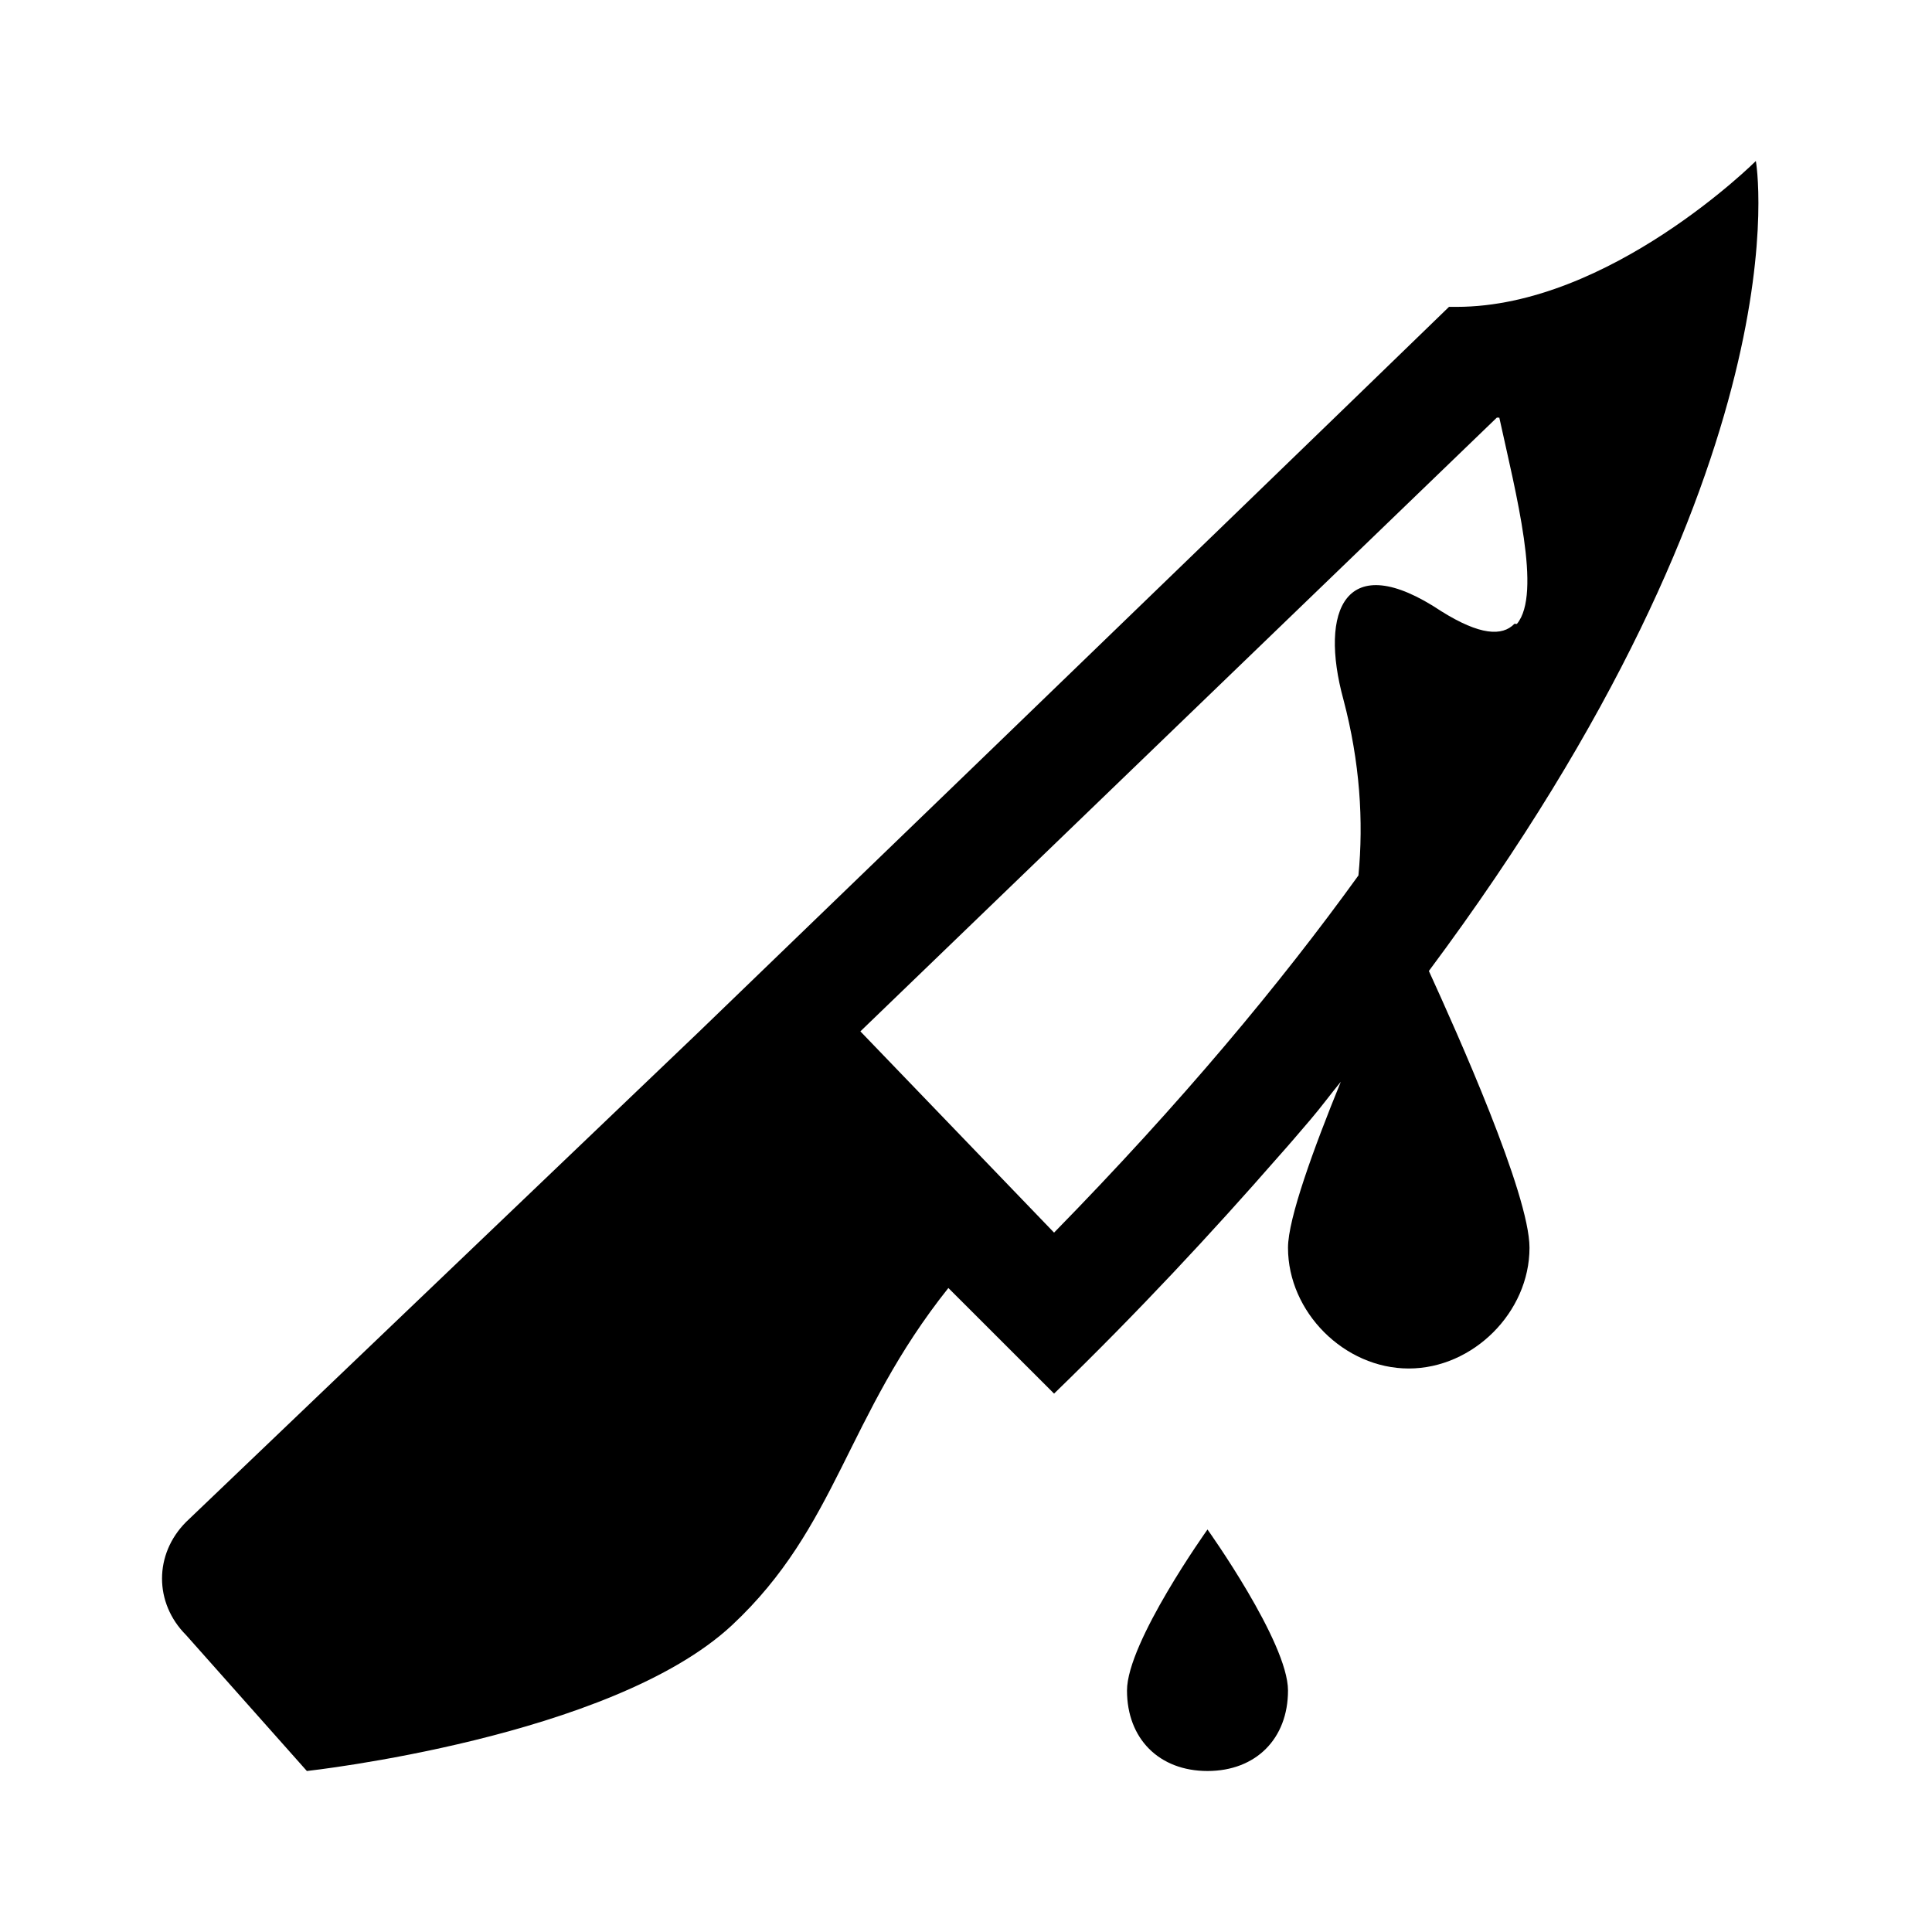 <?xml version="1.0"?>
<svg xmlns="http://www.w3.org/2000/svg" version="1" viewBox="0 0 24 24" enable-background="new 0 0 24 24">
    <path d="M 21.812 2 C 21.812 2 19.994 3.812 18.094 3.812 L 18 3.812 C 14.7 7.013 8.688 12.812 8.688 12.812 L 2.312 18.906 C 1.913 19.306 1.913 19.913 2.312 20.312 L 3.812 22 C 3.812 22 7.594 21.587 9.094 20.188 C 10.406 18.962 10.507 17.598 11.781 16 L 13.094 17.312 C 14.147 16.291 15.059 15.308 15.875 14.375 C 16.018 14.215 16.145 14.065 16.281 13.906 C 16.419 13.744 16.525 13.597 16.656 13.438 C 16.319 14.265 16 15.137 16 15.5 C 16 16.3 16.7 17 17.5 17 C 18.3 17 19 16.3 19 15.5 C 19 14.833 18.097 12.822 17.75 12.062 C 22.473 5.723 21.812 2 21.812 2 z M 18.594 5.188 C 18.604 5.186 18.615 5.19 18.625 5.188 C 18.833 6.139 19.156 7.373 18.844 7.75 C 18.842 7.754 18.815 7.746 18.812 7.75 C 18.661 7.905 18.386 7.894 17.906 7.594 C 16.706 6.794 16.387 7.588 16.688 8.688 C 16.894 9.467 16.94 10.203 16.875 10.875 C 15.906 12.218 14.675 13.697 13.094 15.312 L 10.688 12.812 L 18.594 5.188 z M 15 19 C 15 19 14 20.4 14 21 C 14 21.6 14.4 22 15 22 C 15.6 22 16 21.6 16 21 C 16 20.4 15 19 15 19 z"/>
</svg>
